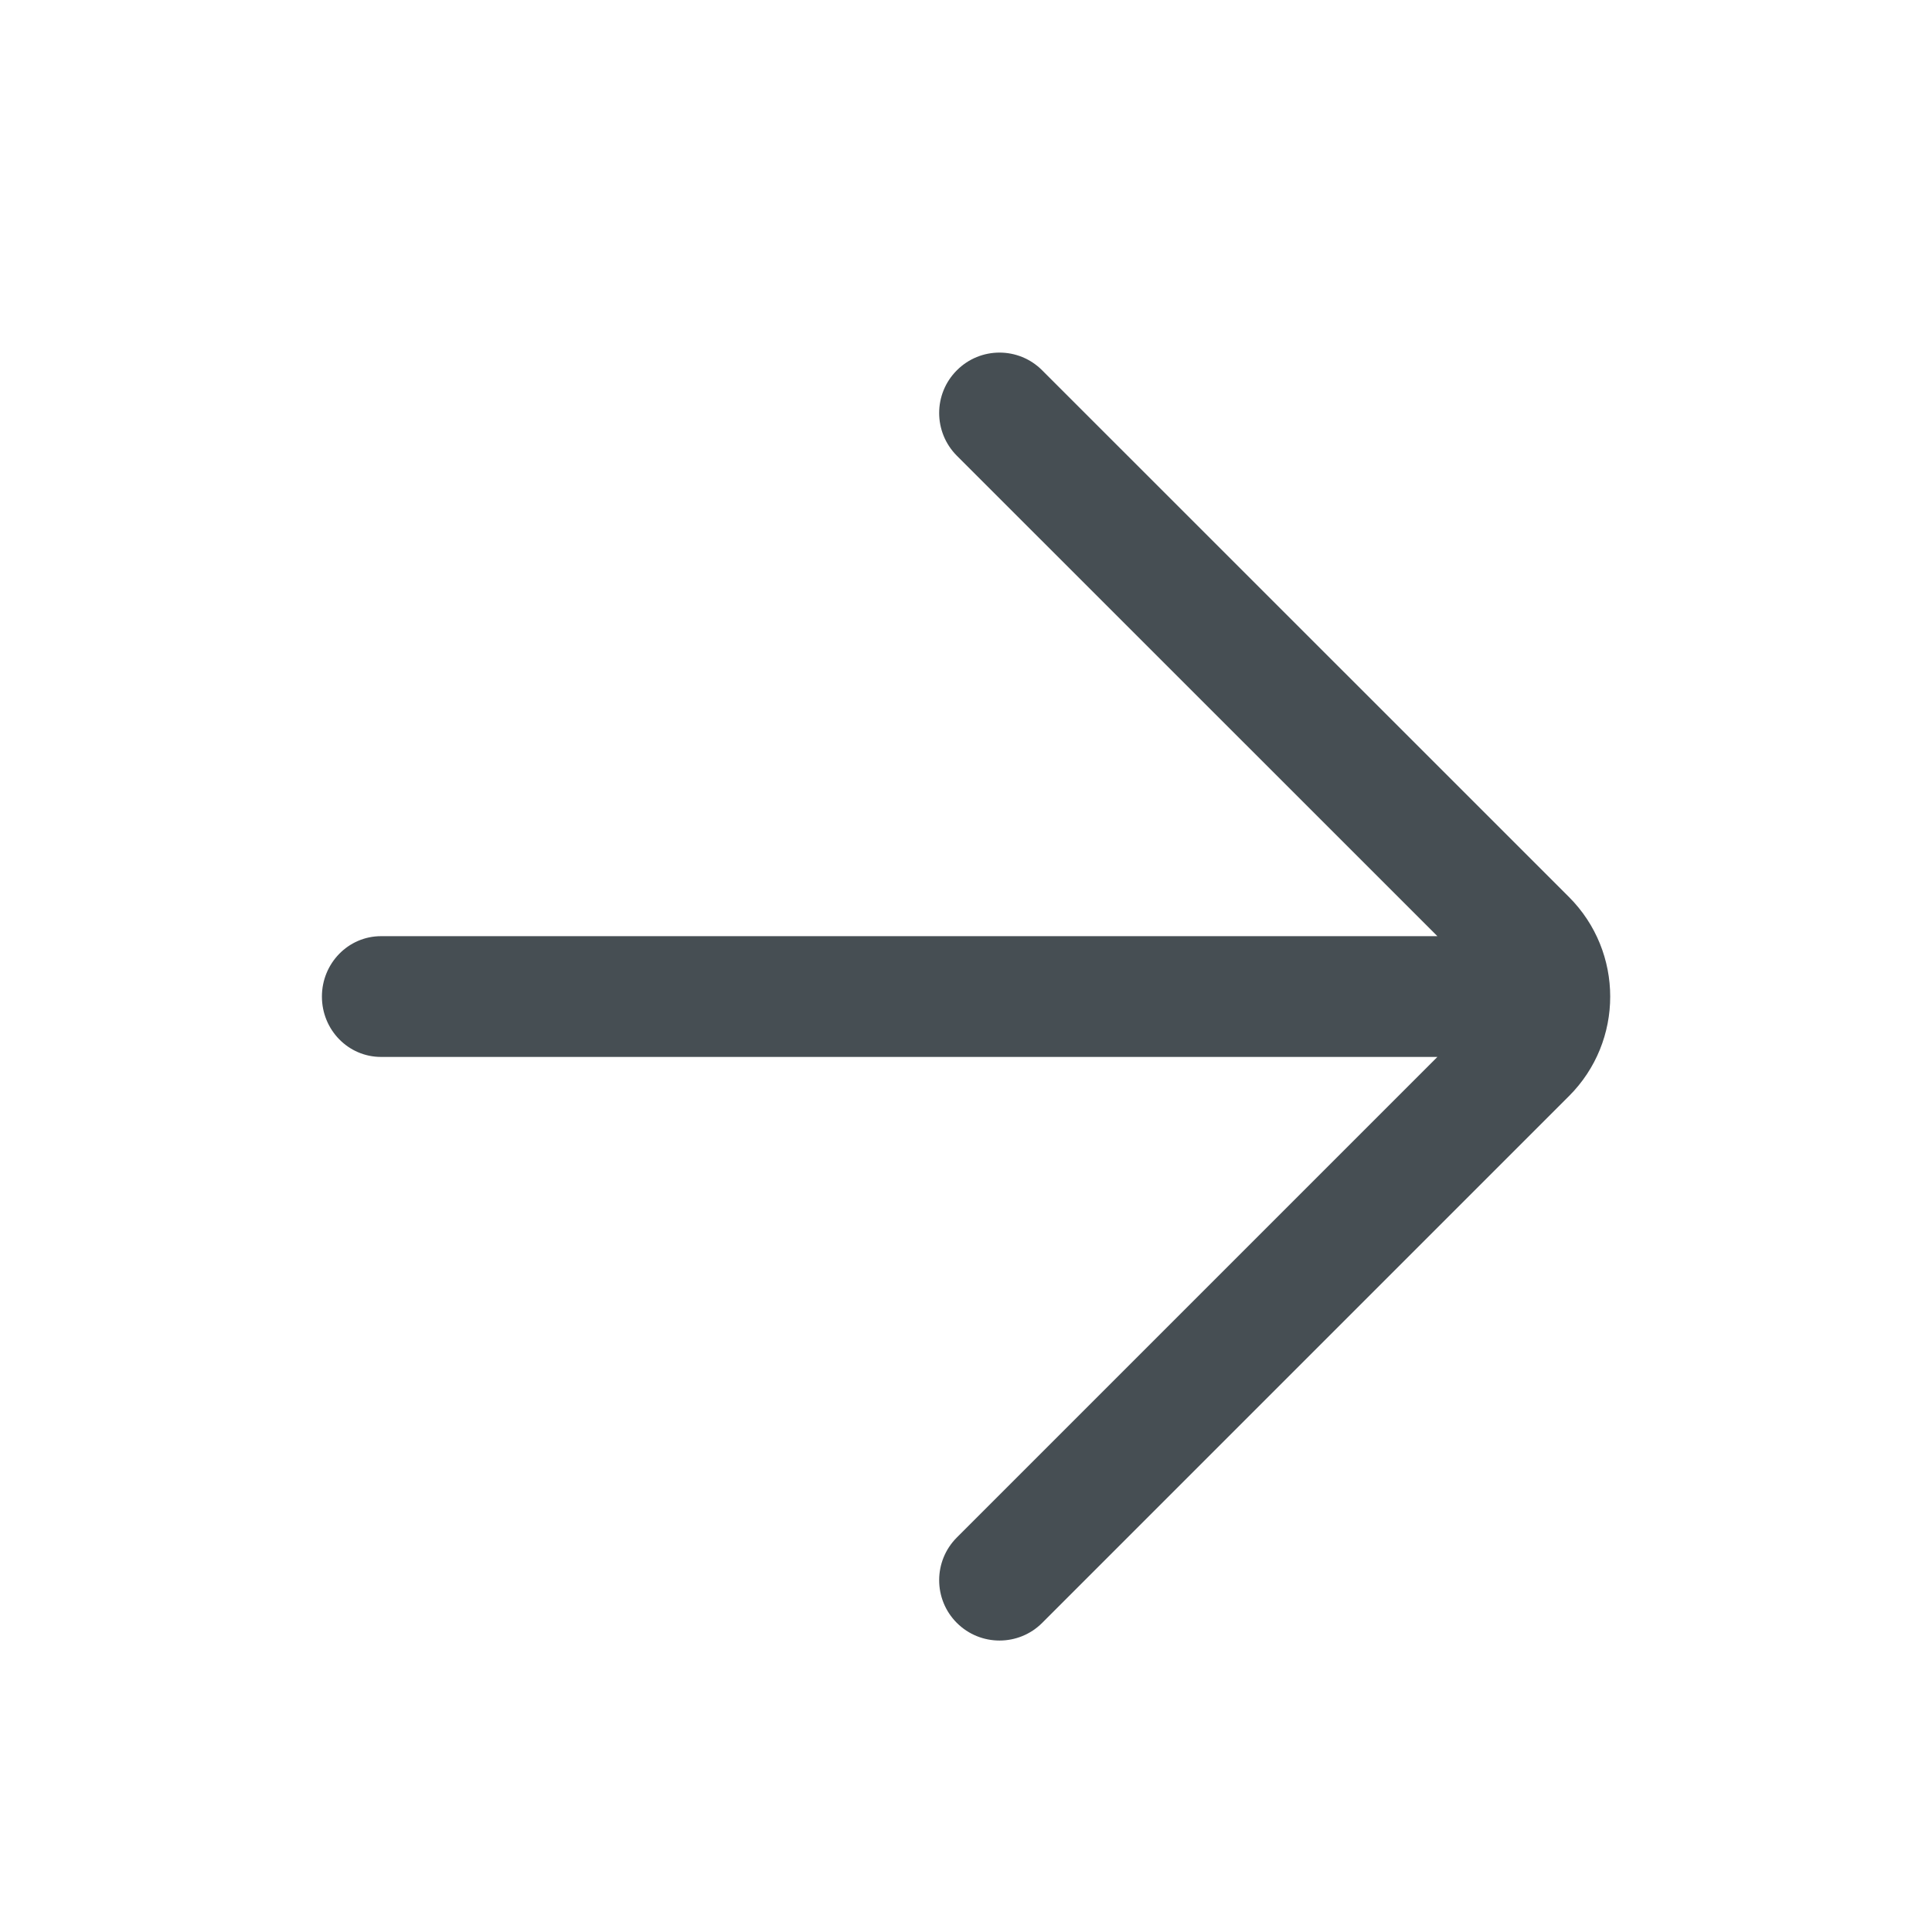 <svg width="16" height="16" viewBox="0 0 16 16" fill="none" xmlns="http://www.w3.org/2000/svg">
<g id="icons/arrow_right_thin">
<path id="Union" fill-rule="evenodd" clip-rule="evenodd" d="M8.631 3.067C8.436 2.871 8.119 2.871 7.924 3.067C7.729 3.262 7.729 3.578 7.924 3.774L11.904 7.753L3.155 7.753C2.885 7.753 2.666 7.977 2.666 8.253C2.666 8.53 2.885 8.753 3.155 8.753L11.904 8.753L7.924 12.733C7.729 12.928 7.729 13.245 7.924 13.44C8.119 13.635 8.436 13.635 8.631 13.44L12.993 9.078C13.449 8.623 13.449 7.884 12.993 7.428L8.631 3.067Z" fill="#464E53"/>
</g>
</svg>